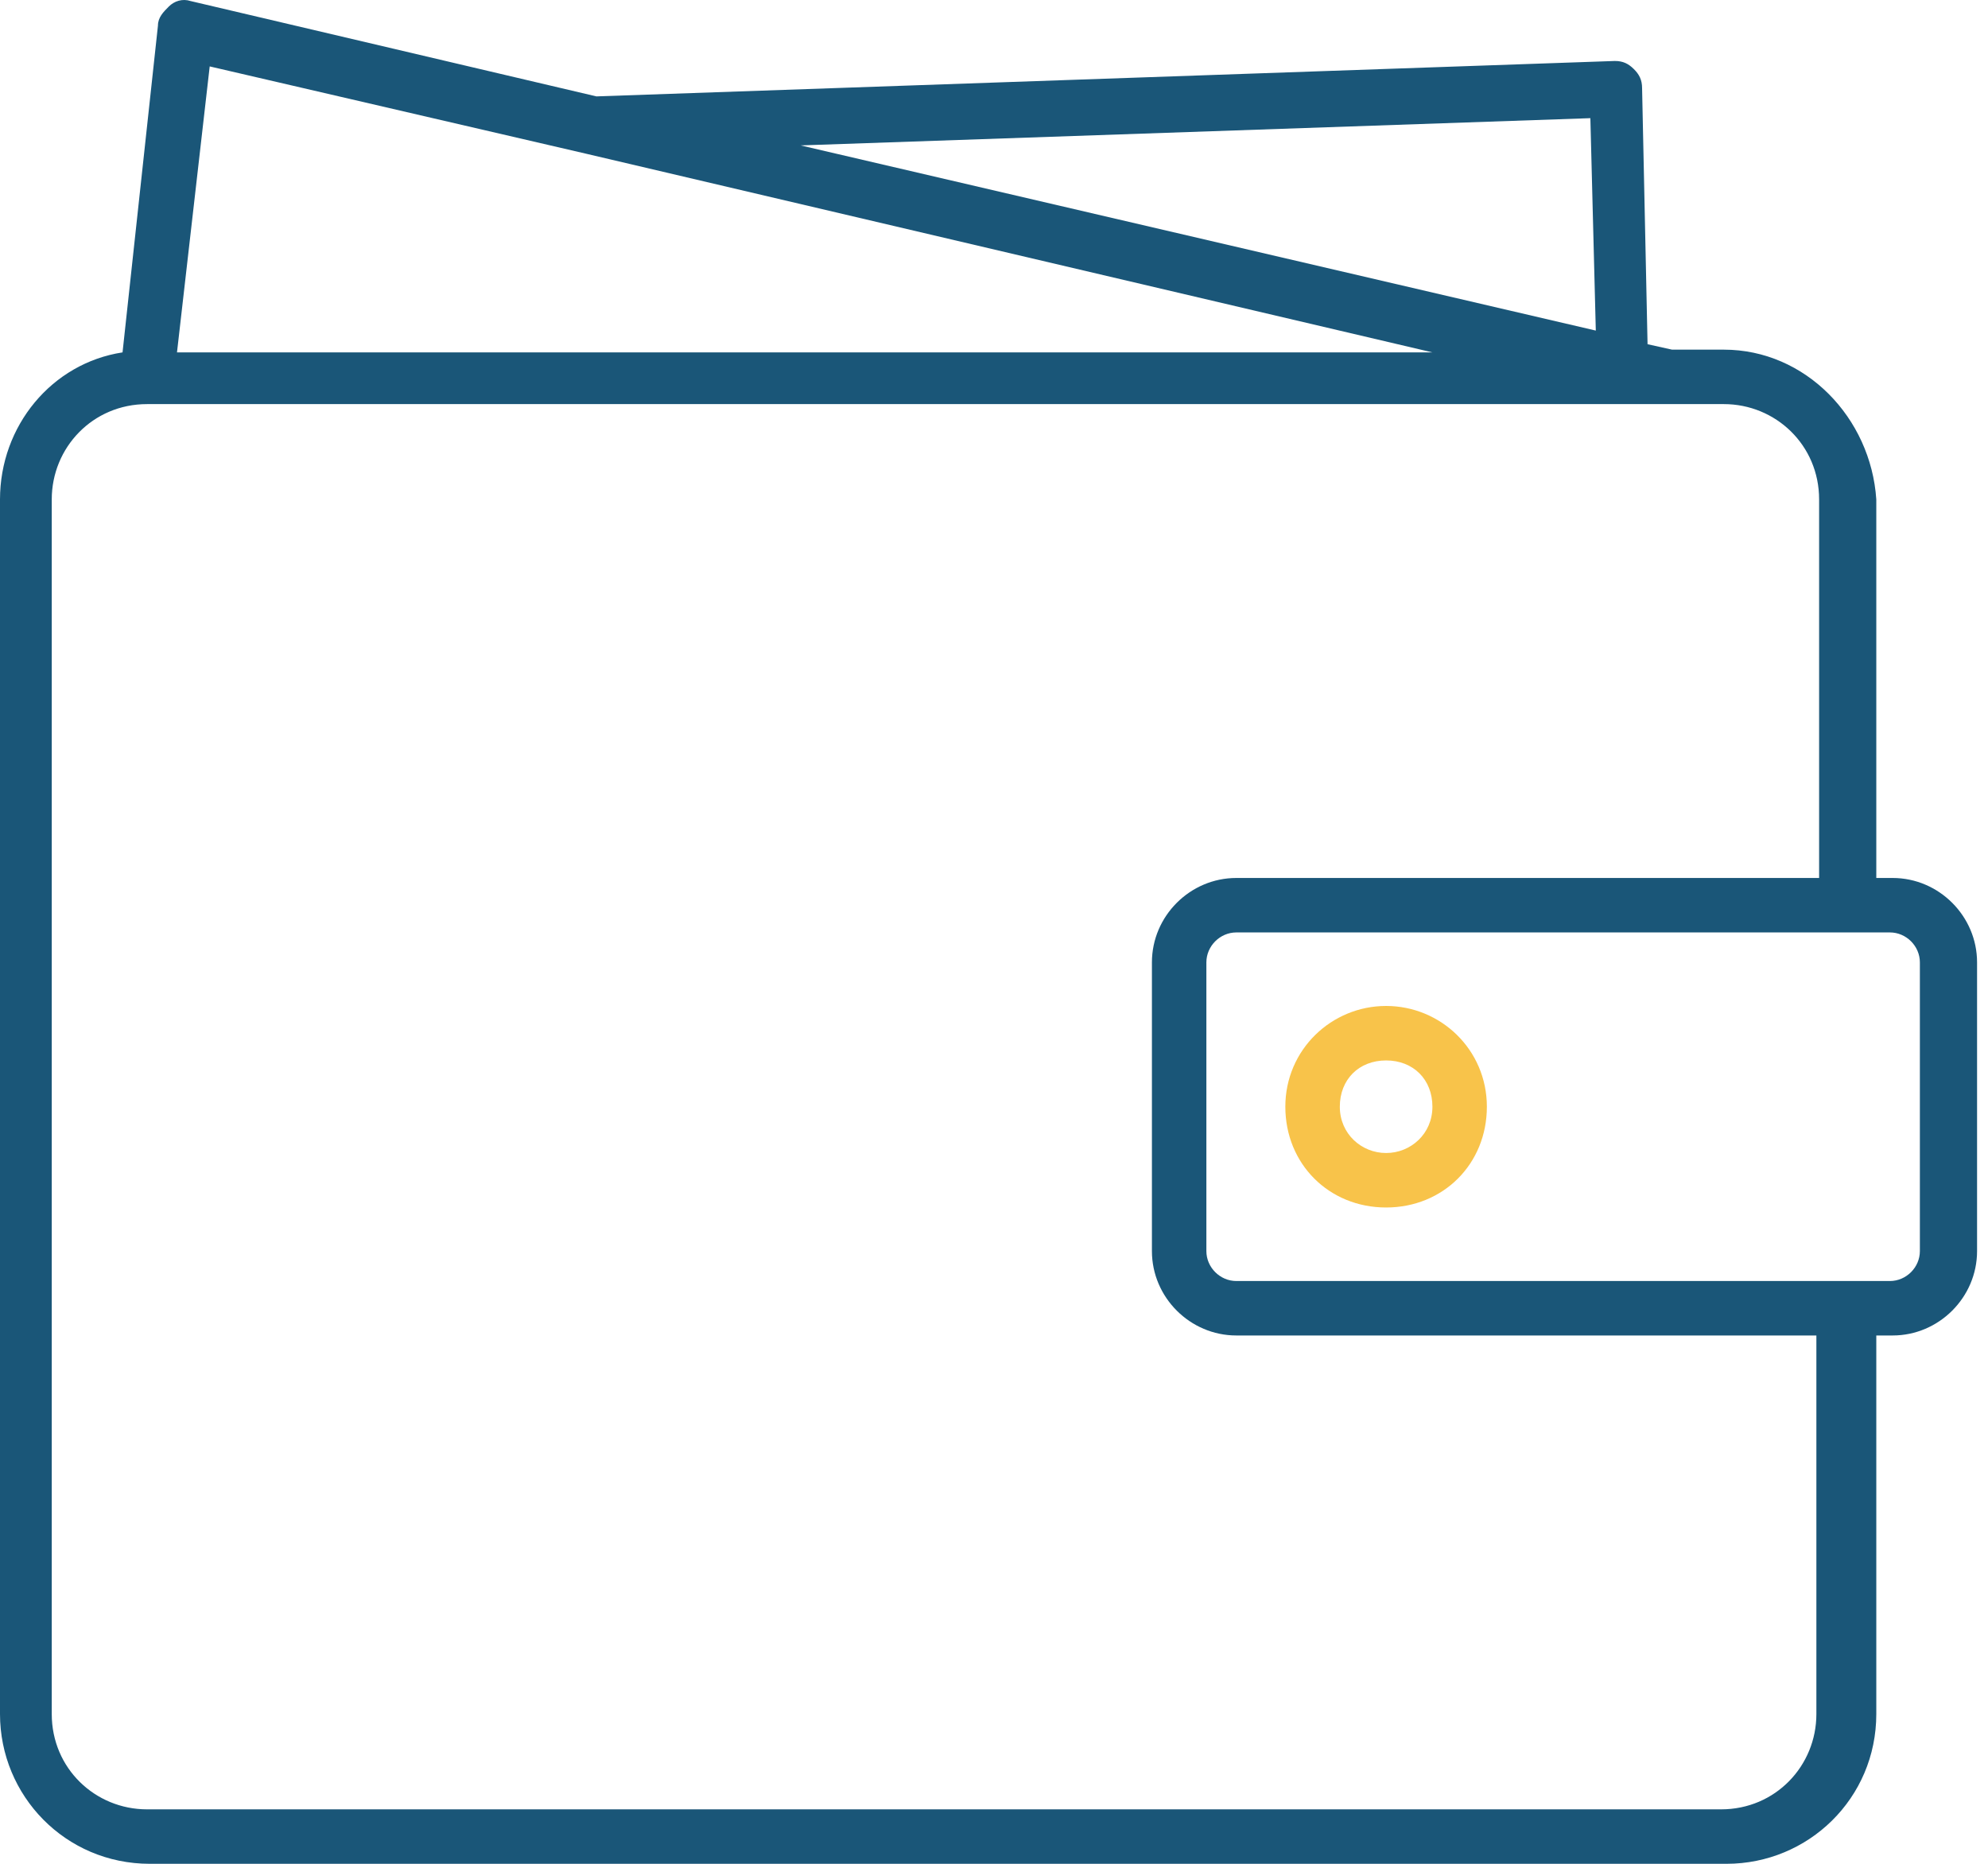 <?xml version="1.0" encoding="UTF-8"?> <svg xmlns="http://www.w3.org/2000/svg" width="64" height="60" viewBox="0 0 64 60" fill="none"><path d="M55.495 11.256H53.829L53.04 11.081L52.864 2.84C52.864 2.577 52.777 2.401 52.601 2.226C52.426 2.051 52.251 1.963 51.988 1.963L19.2 3.103L6.137 0.034C5.874 -0.053 5.611 0.034 5.435 0.21C5.26 0.385 5.085 0.56 5.085 0.823L3.945 11.344C1.666 11.694 0 13.711 0 16.078V55.178C0 57.808 2.104 60 4.822 60H55.582C58.212 60 60.404 57.896 60.404 55.178V42.992H60.93C62.42 42.992 63.648 41.765 63.648 40.275V30.982C63.648 29.491 62.42 28.264 60.93 28.264H60.404V16.078C60.229 13.448 58.125 11.256 55.495 11.256ZM51.199 3.804L51.374 10.642L25.775 4.681L51.199 3.804ZM6.751 2.138L18.849 4.944L46.114 11.344H5.698L6.751 2.138ZM58.475 55.178C58.475 56.844 57.16 58.247 55.407 58.247H4.734C3.068 58.247 1.666 56.932 1.666 55.178V16.078C1.666 14.412 2.981 13.009 4.734 13.009H55.495C57.16 13.009 58.563 14.324 58.563 16.078V28.264H39.802C38.311 28.264 37.084 29.491 37.084 30.982V40.275C37.084 41.765 38.311 42.992 39.802 42.992H58.475V55.178ZM61.807 30.982V40.275C61.807 40.8 61.368 41.239 60.842 41.239H39.802C39.276 41.239 38.837 40.8 38.837 40.275V30.982C38.837 30.456 39.276 30.017 39.802 30.017H60.842C61.368 30.017 61.807 30.456 61.807 30.982Z" fill="#1A5678"></path><path d="M44.623 32.384C42.87 32.384 41.379 33.787 41.379 35.628C41.379 37.469 42.782 38.872 44.623 38.872C46.464 38.872 47.867 37.469 47.867 35.628C47.867 33.787 46.377 32.384 44.623 32.384ZM44.623 37.118C43.834 37.118 43.133 36.505 43.133 35.628C43.133 34.751 43.746 34.138 44.623 34.138C45.5 34.138 46.114 34.751 46.114 35.628C46.114 36.505 45.412 37.118 44.623 37.118Z" fill="#F8C34A"></path></svg> 